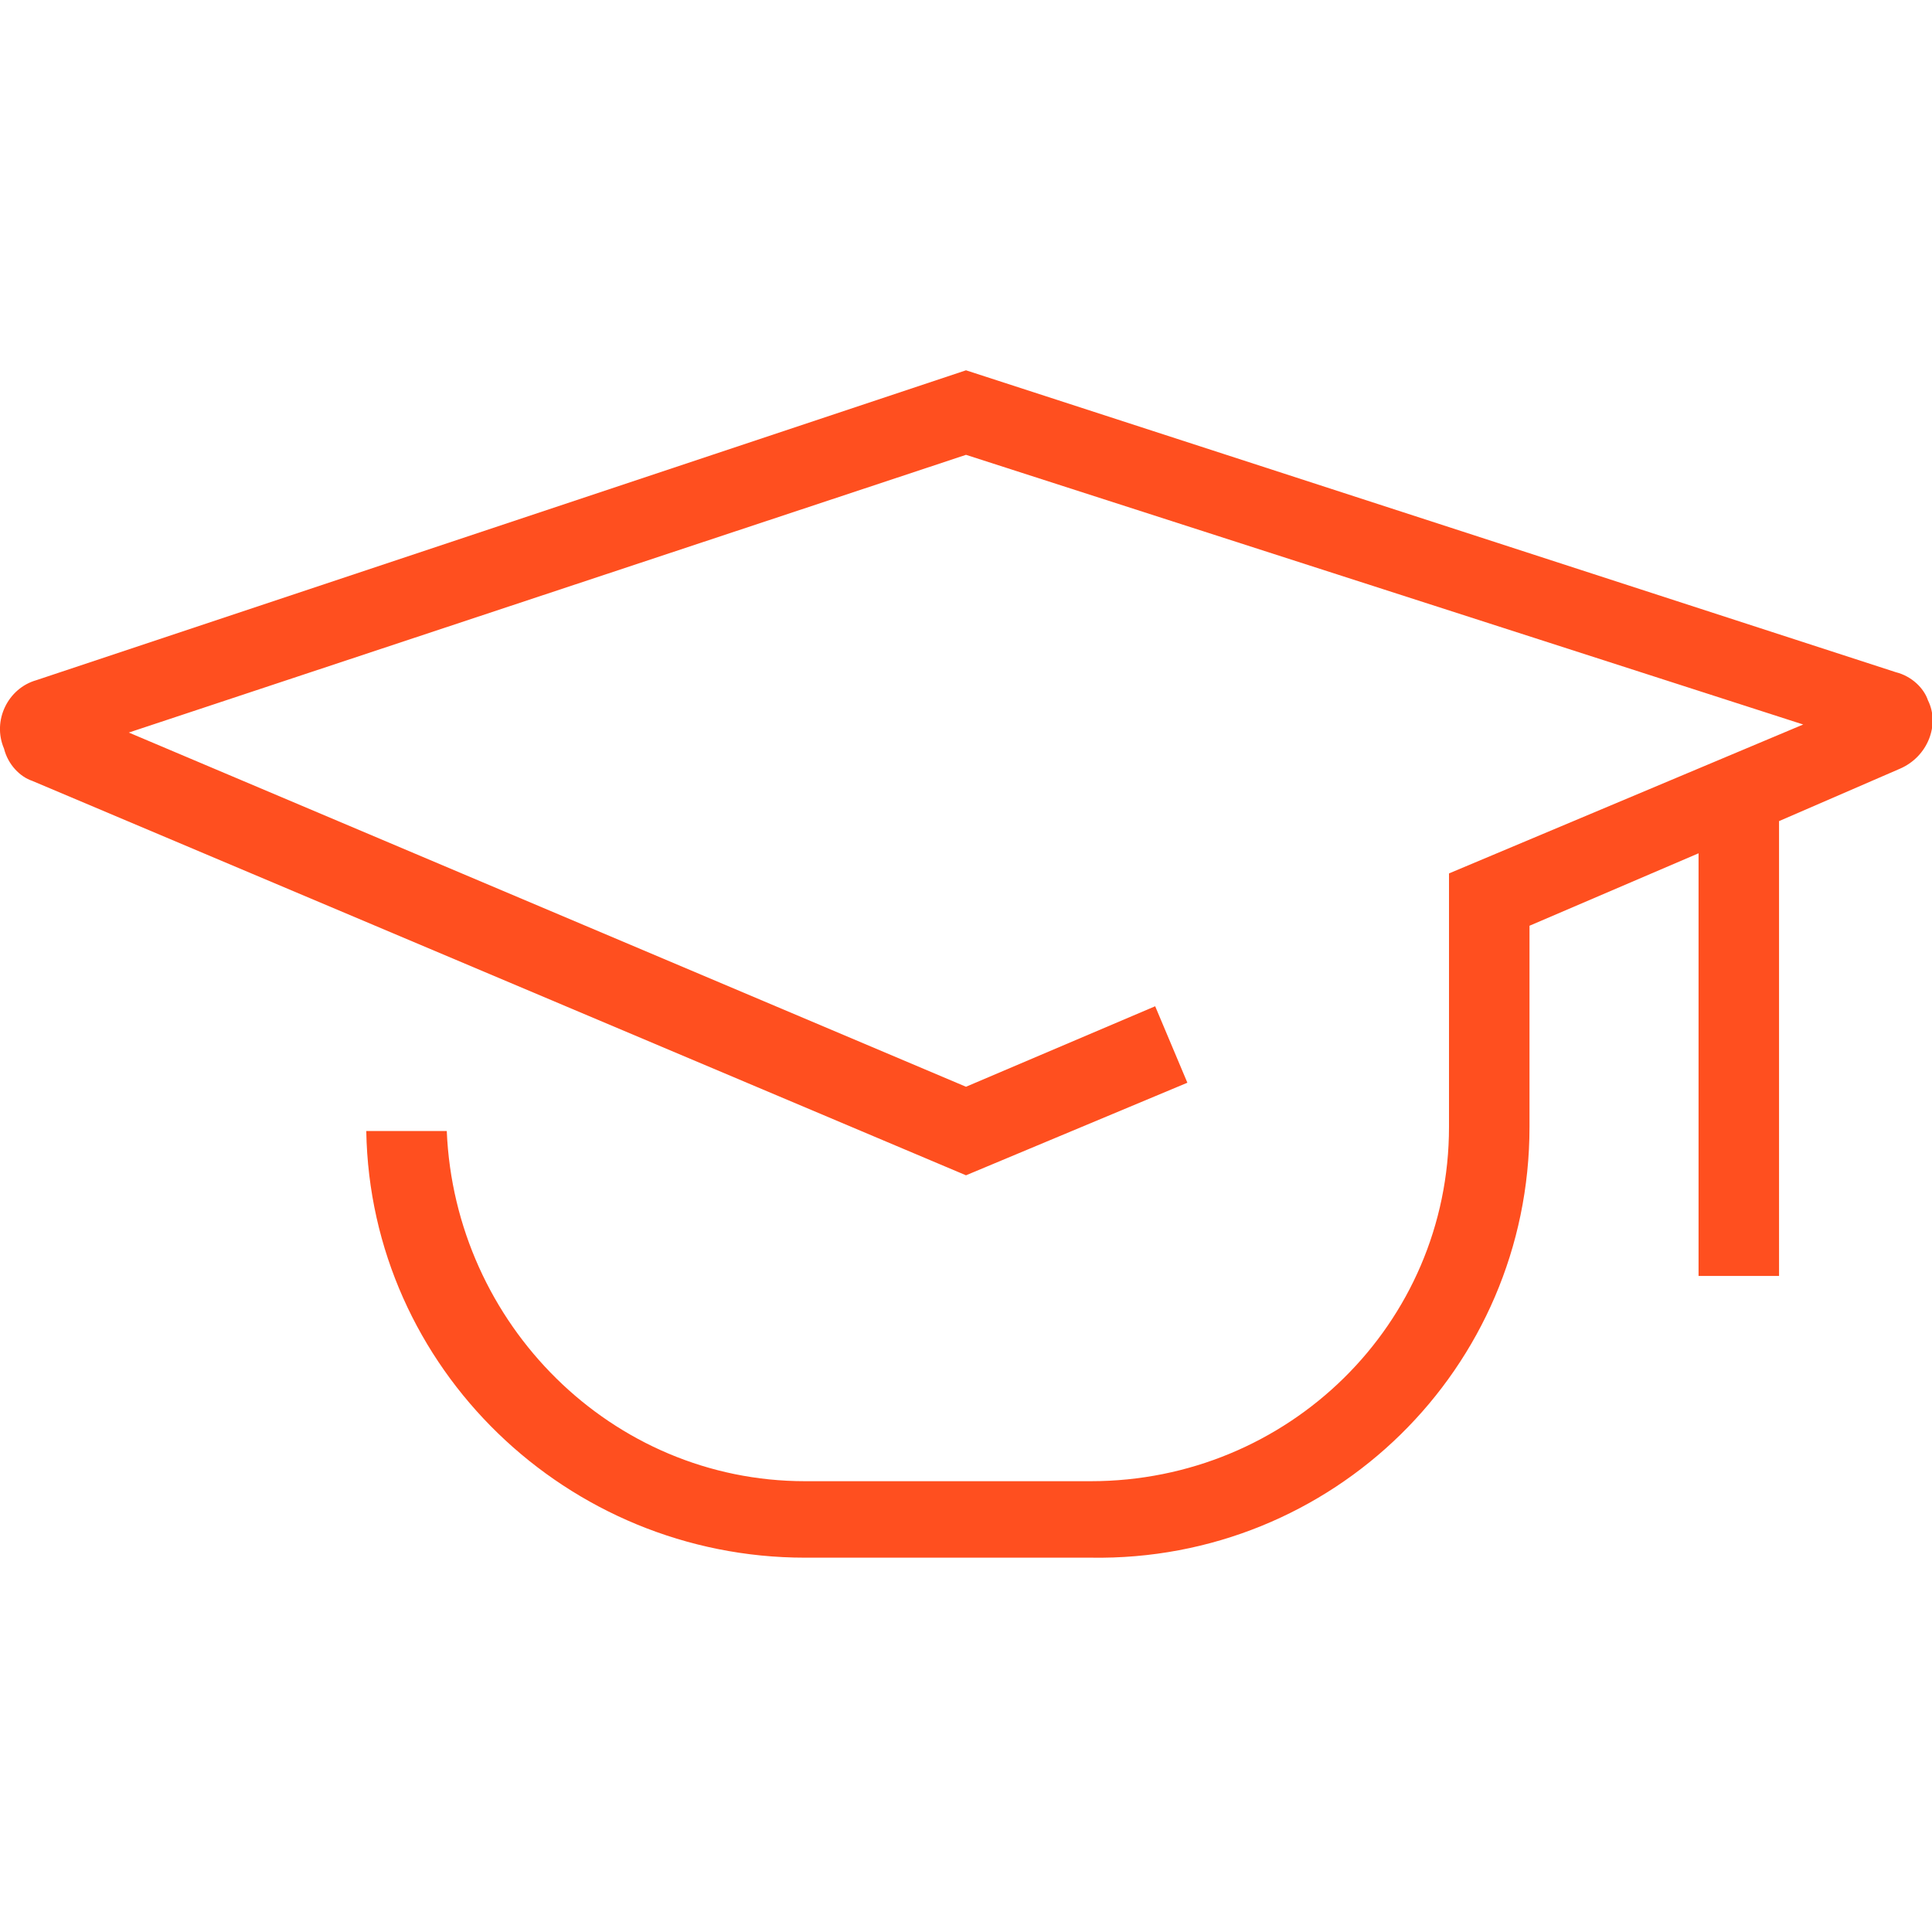 <?xml version="1.0" encoding="utf-8"?>
<!-- Generator: Adobe Illustrator 21.1.0, SVG Export Plug-In . SVG Version: 6.00 Build 0)  -->
<svg version="1.1" id="Layer_1" xmlns="http://www.w3.org/2000/svg" xmlns:xlink="http://www.w3.org/1999/xlink" x="0px" y="0px"
	 viewBox="0 0 48 48" style="enable-background:new 0 0 48 48;" xml:space="preserve">
<style type="text/css">
	.st0{fill:#FF4F1F;}
</style>
<title>genesysuniversity</title>
<g id="GU-line_copy">
	<path class="st0" d="M47.1,16.7L24,9.2L0.9,16.9c-0.7,0.2-1.1,1-0.8,1.7c0.1,0.4,0.4,0.7,0.7,0.8L24,29.2l5.5-2.3l-0.8-1.9L24,27
		L3.2,18.2L24,11.3L44.8,18L36,21.7V28c0,4.9-4,8.8-8.9,8.8h-7.1c-4.8,0-8.7-3.9-8.9-8.7h-2c0.1,5.9,5,10.6,10.9,10.6h7.1
		C33.1,38.8,38,34,38,28v-5l4.2-1.8v10.5h2V20.4l3-1.3c0.7-0.3,1-1.1,0.7-1.7C47.8,17.1,47.5,16.8,47.1,16.7L47.1,16.7z"/>
</g>
</svg>
